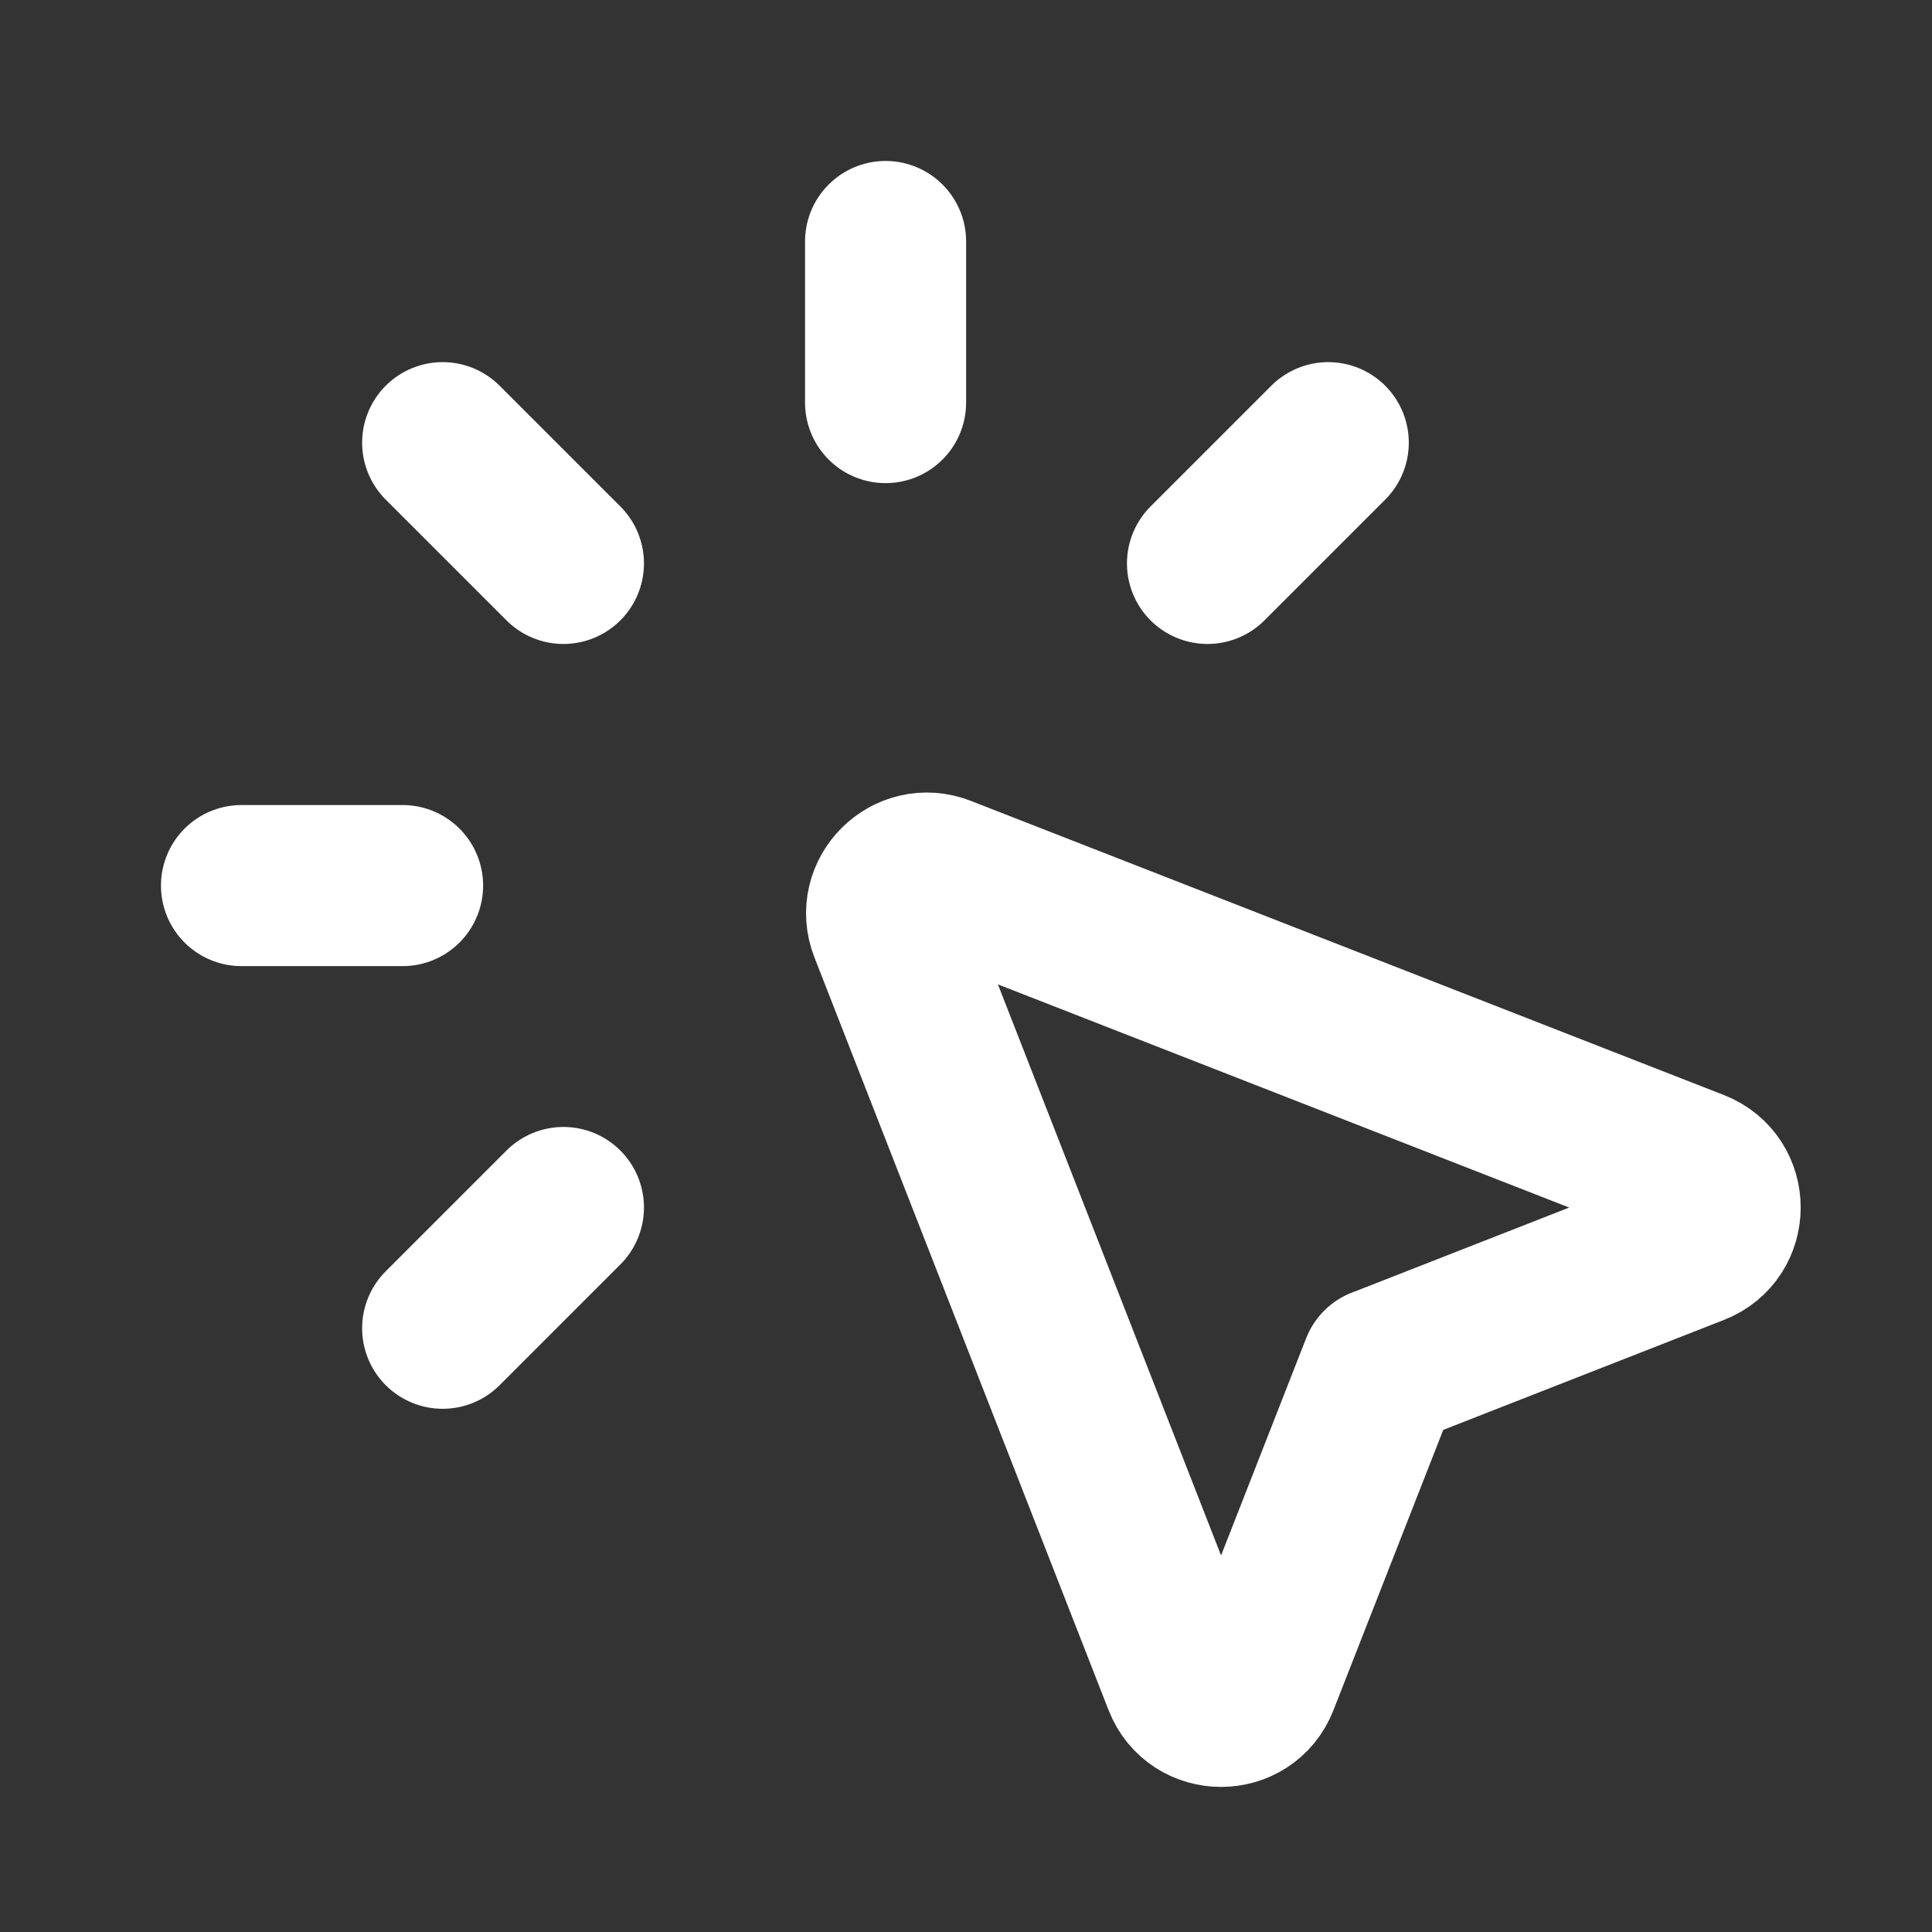 <?xml version="1.0" encoding="UTF-8"?>
<svg id="Layer_1" xmlns="http://www.w3.org/2000/svg" version="1.1" viewBox="0 0 800 800">
  <rect x="0" y="0" width="800" height="800" fill="#333333" stroke="none"/>
  <!-- Generator: Adobe Illustrator 29.5.1, SVG Export Plug-In . SVG Version: 2.1.0 Build 141)  -->
  <defs>
    <style>
      .st0 {
        fill: none;
        stroke: #fff;
        stroke-linecap: round;
        stroke-linejoin: round;
        stroke-width: 66.7px;
      }
    </style>
  </defs>
  <path class="st0" d="M233.3,233.3l-50-50M500,233.3l50-50M183.3,550l50-50M366.7,166.7v-66.7M166.7,366.7h-66.7M572,566.3l129.7-50.8c14.1-5.5,14.1-25.5,0-31l-311.8-121.8c-13.5-5.3-26.9,8.1-21.6,21.6l121.8,311.7c5.5,14.1,25.5,14.1,31,0l50.8-129.7Z"/>
</svg>